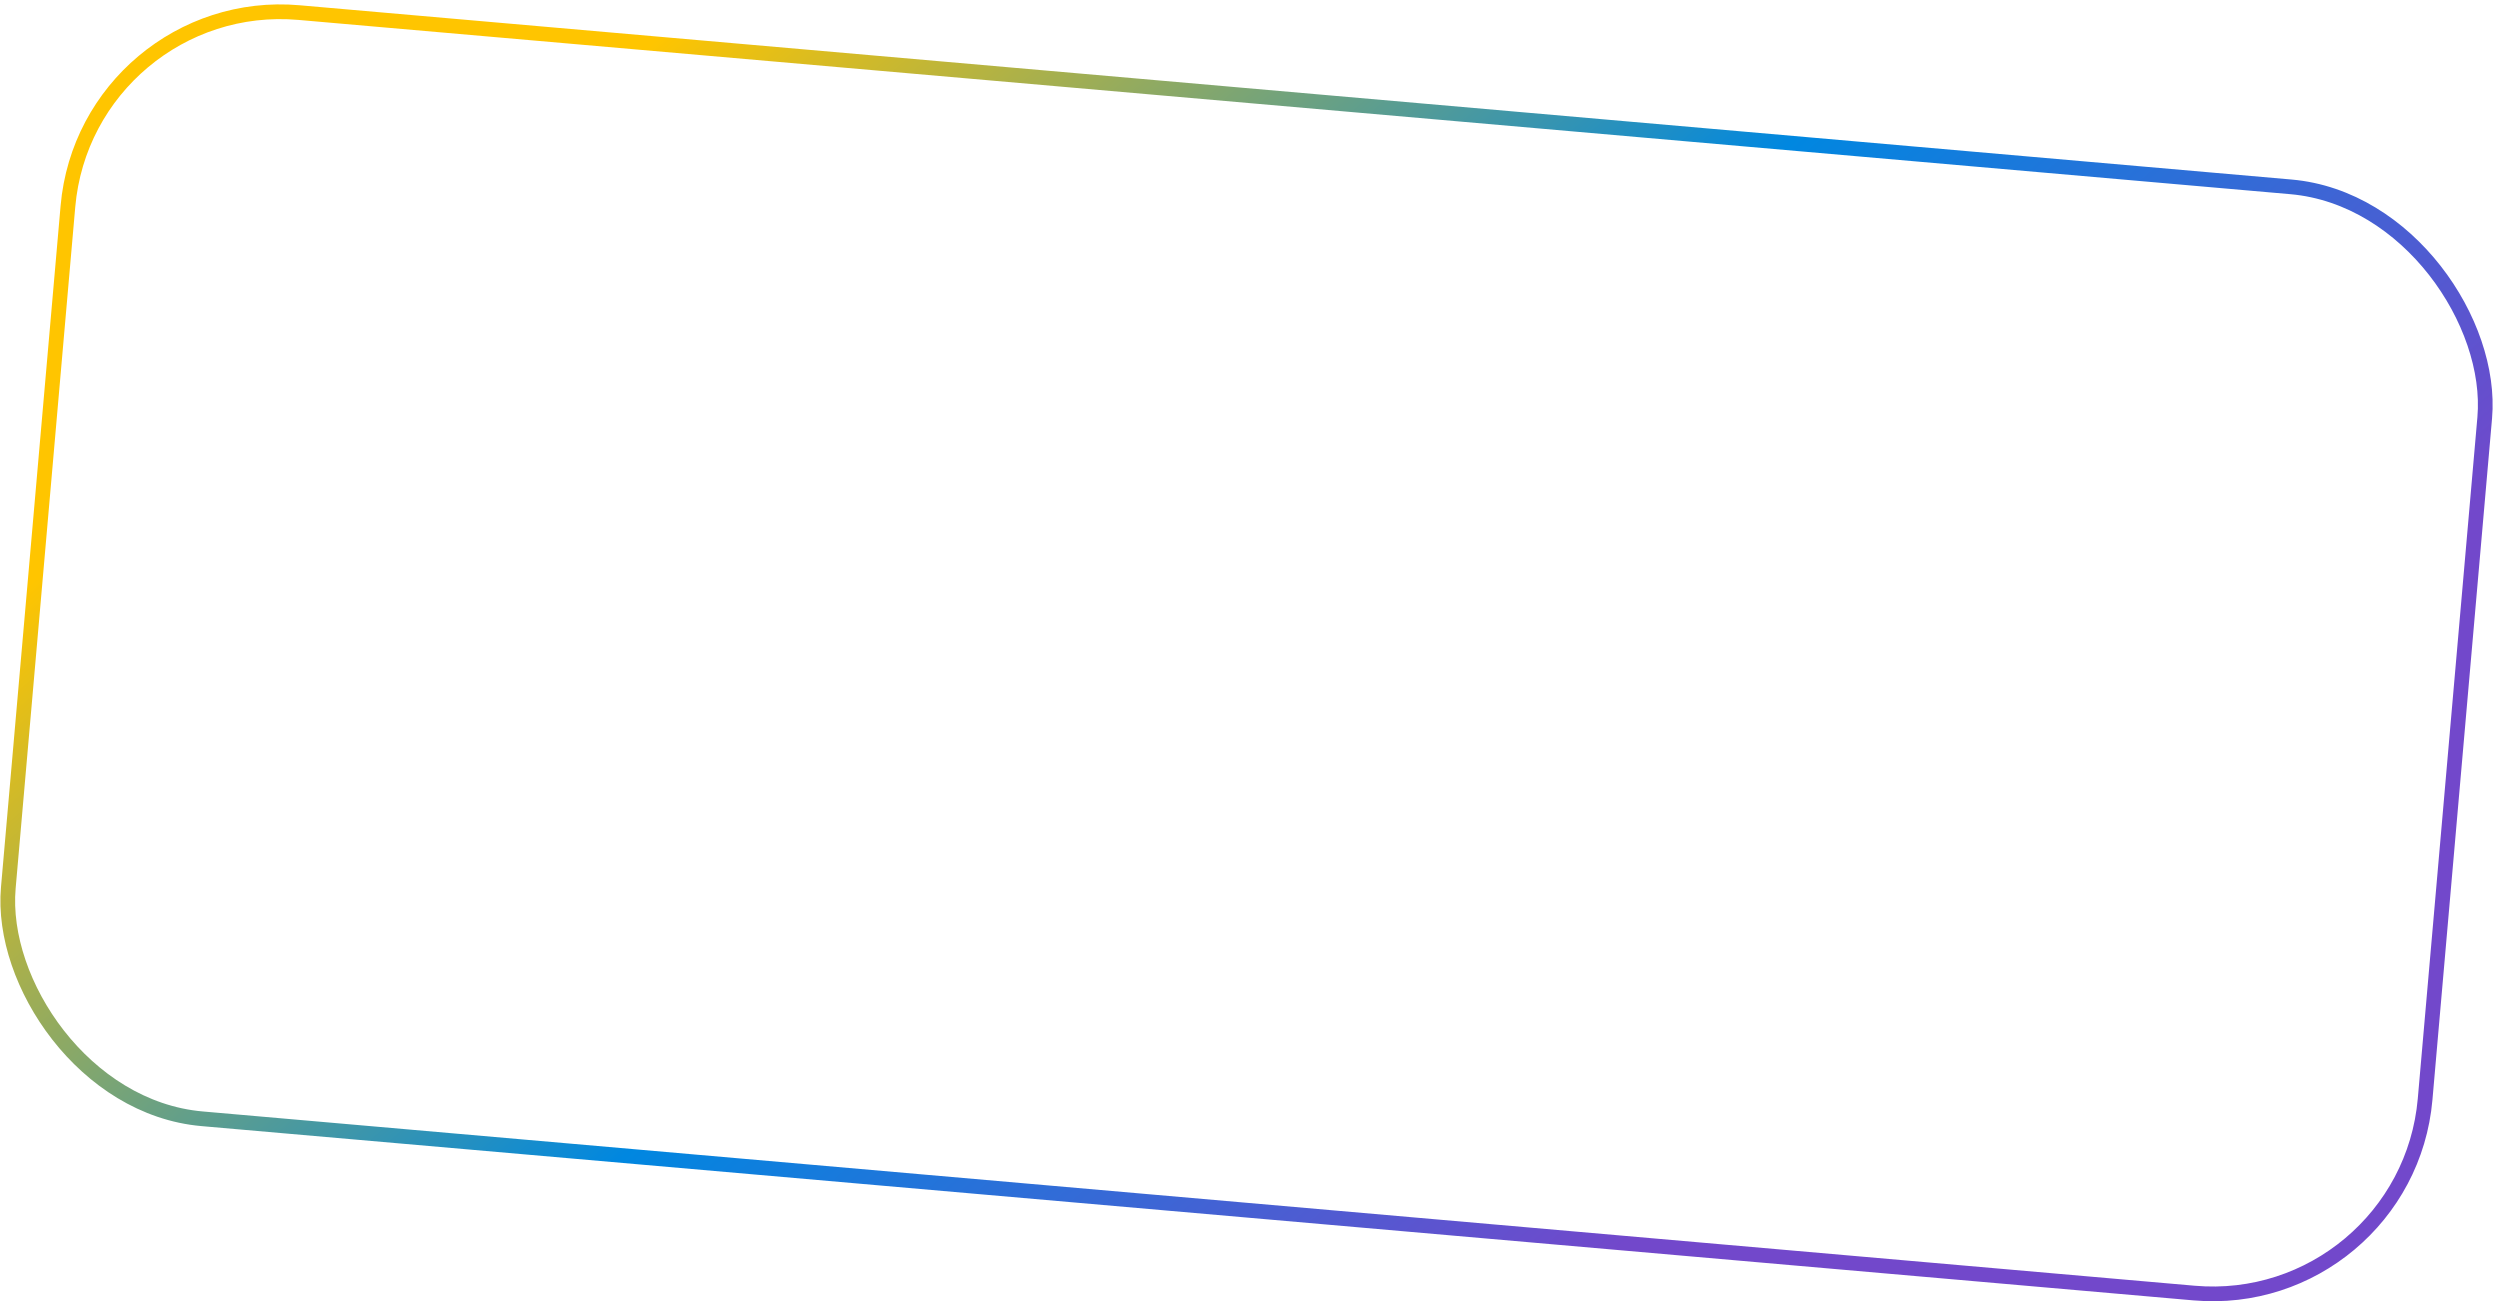 <?xml version="1.0" encoding="UTF-8"?> <svg xmlns="http://www.w3.org/2000/svg" width="340" height="177" viewBox="0 0 340 177" fill="none"> <rect x="11.765" y="-0.817" width="329.94" height="151.019" rx="29" transform="rotate(5 11.765 -0.817)" stroke="url(#paint0_linear_761_368)" stroke-width="2"></rect> <defs> <linearGradient id="paint0_linear_761_368" x1="408.275" y1="-29.104" x2="257.151" y2="-175.031" gradientUnits="userSpaceOnUse"> <stop stop-color="#7248CB"></stop> <stop offset="0.468" stop-color="#0087E0"></stop> <stop offset="1" stop-color="#FFC500"></stop> </linearGradient> </defs> </svg> 